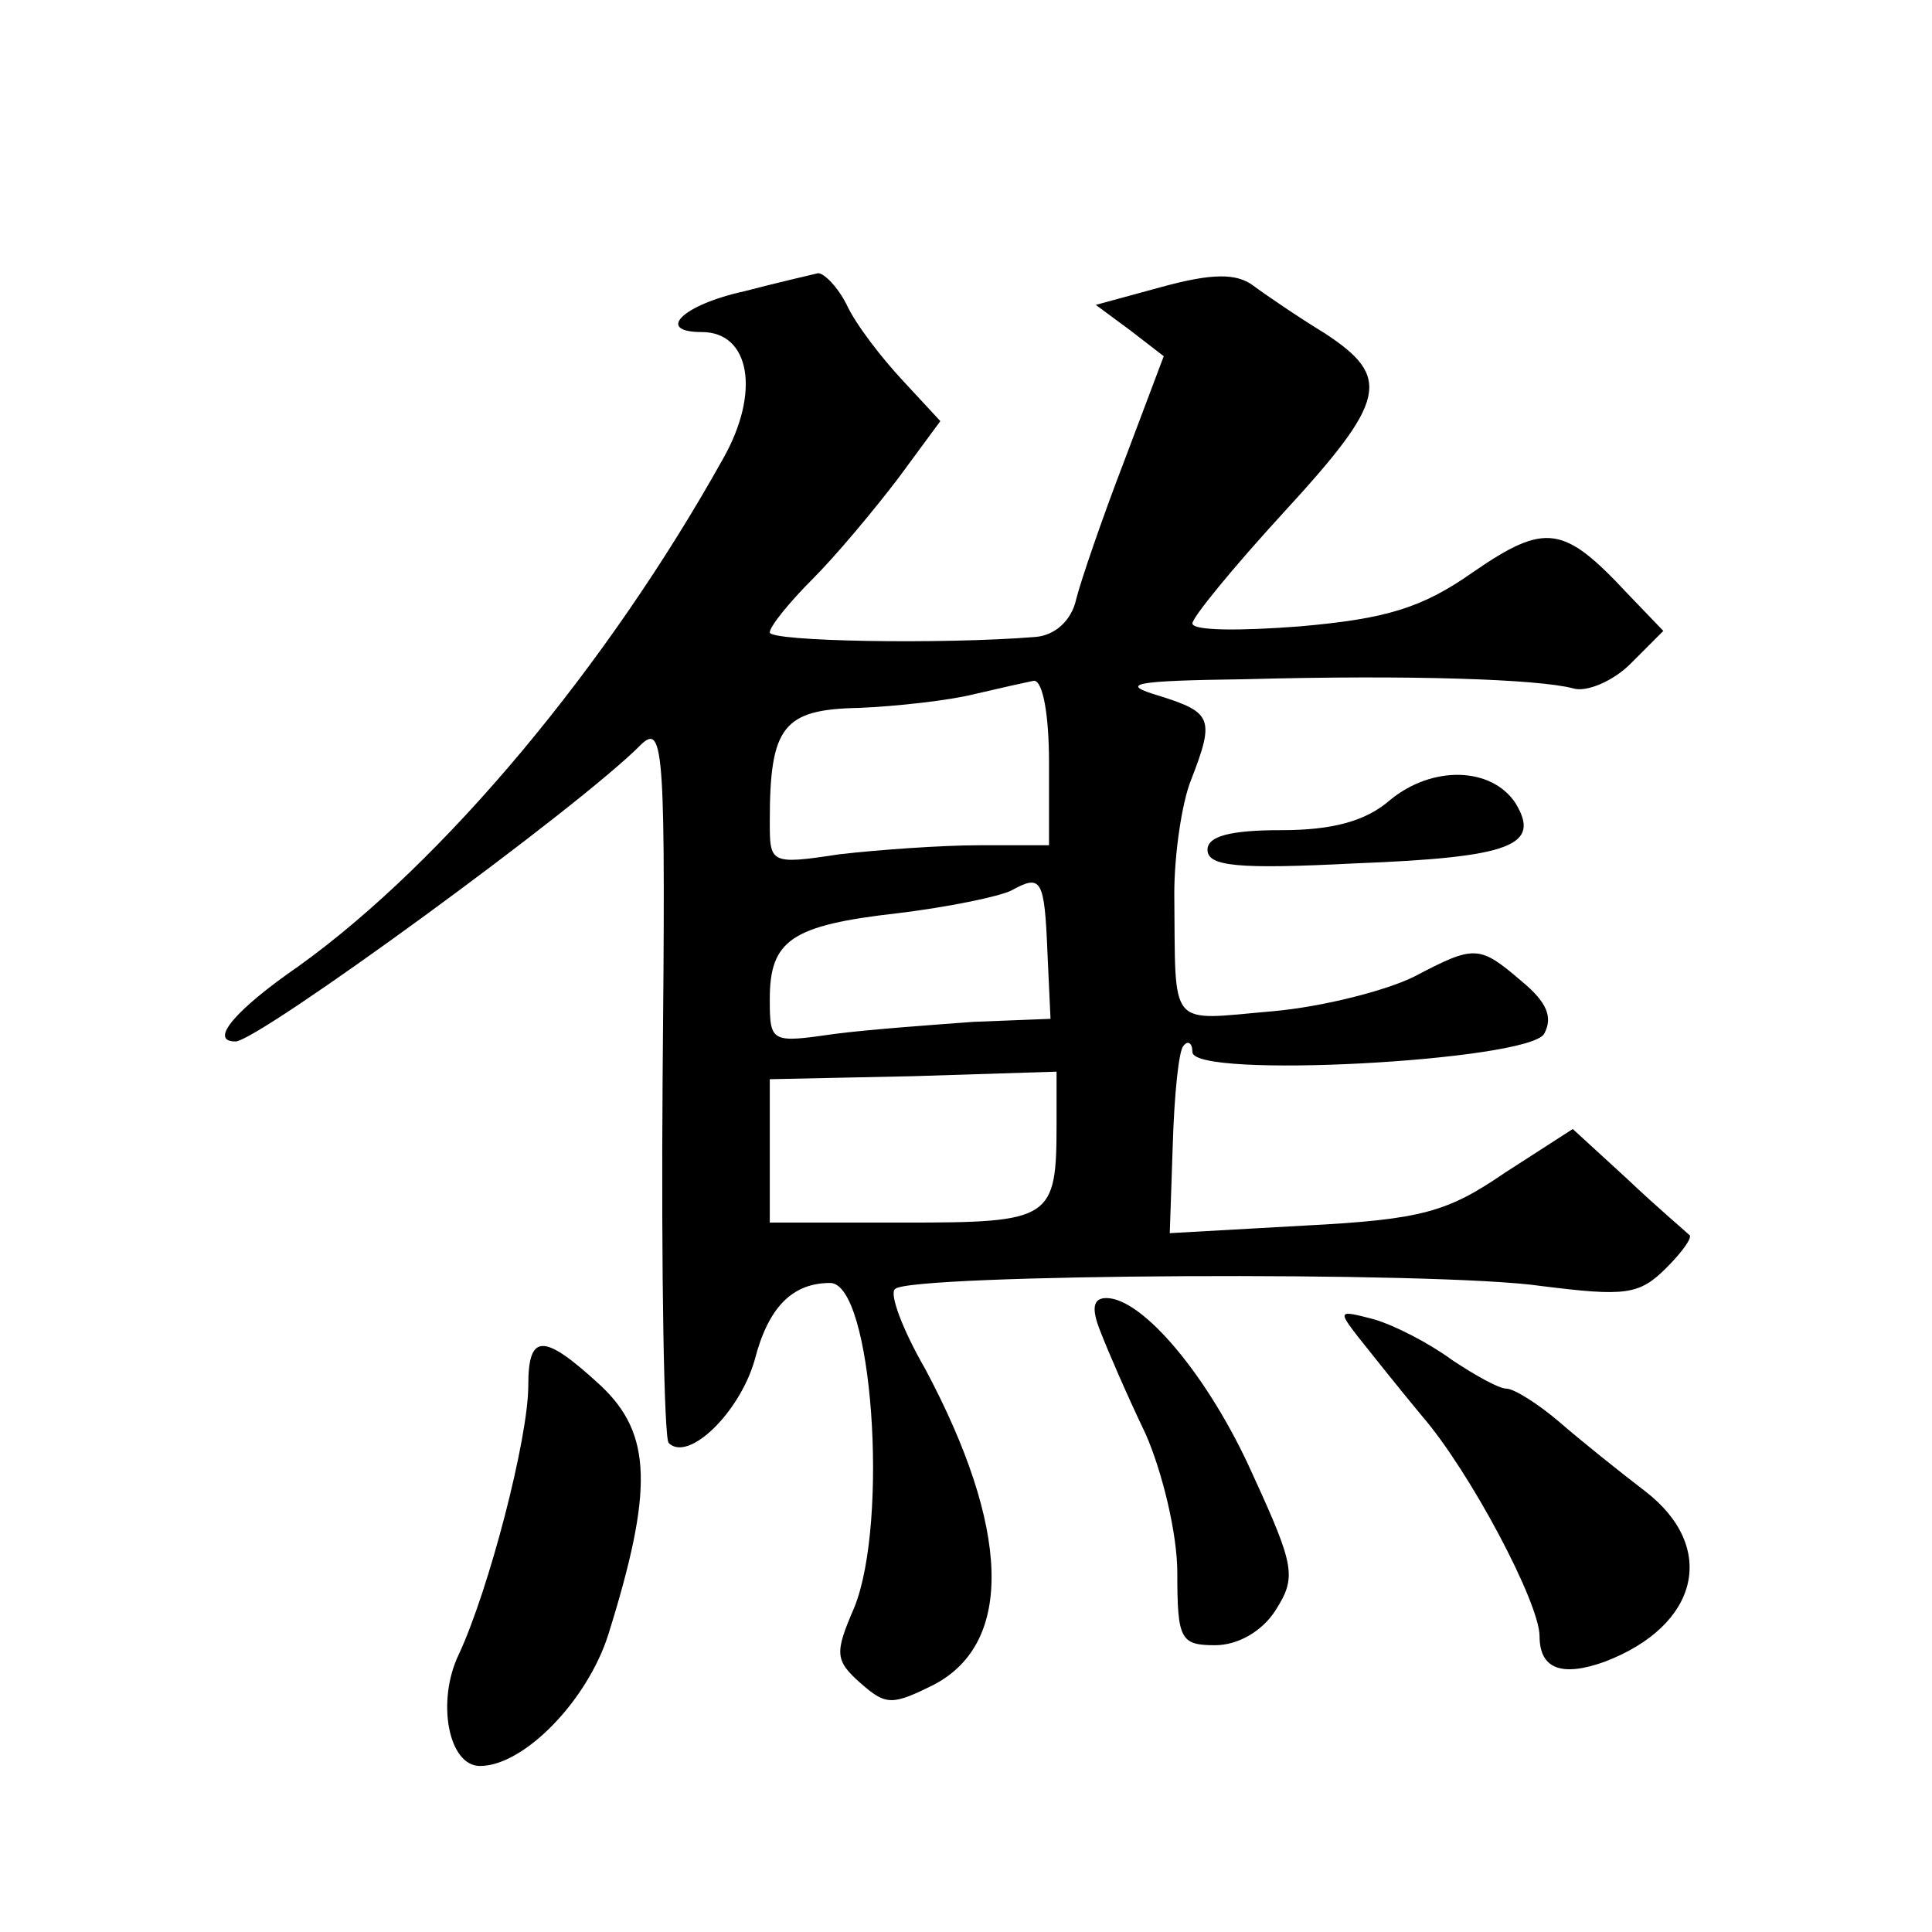 <?xml version="1.0" standalone="no"?>
<!DOCTYPE svg PUBLIC "-//W3C//DTD SVG 20010904//EN"
 "http://www.w3.org/TR/2001/REC-SVG-20010904/DTD/svg10.dtd">
<svg version="1.0" xmlns="http://www.w3.org/2000/svg"
 width="128pt" height="128pt" viewBox="0 0 128 128"
 preserveAspectRatio="xMidYMid meet">
<g transform="translate(0,128) scale(0.1,-0.1)"
fill="#0" stroke="none">
<path d="M493 1087 c-41 -9 -59 -27 -28 -27 32 0 39 -40 14 -84 -77 -138 -185 -267
-281 -336 -42 -29 -60 -50 -42 -50 15 0 229 156 269 197 15 14 16 -6 14 -221 -1
-130 1 -239 4 -242 13 -13 47 20 57 55 9 35 25 51 50 51 28 0 39 -158 16 -215 -13
-30 -13 -35 4 -50 17 -15 21 -15 49 -1 53 28 50 104 -6 209 -15 26 -24 50 -20 53
9 10 360 12 428 2 56 -7 65 -6 83 12 11 11 18 21 15 22 -2 2 -21 18 -41 37 l-36
33 -45 -29 c-38 -26 -55 -31 -133 -35 l-89 -5 2 59 c1 33 4 62 7 65 3 4 6 2 6 -4
0 -18 222 -6 233 12 6 11 2 21 -15 35 -28 24 -31 24 -71 3 -18 -9 -60 -20 -94 -23
-70 -6 -64 -13 -65 78 0 26 5 60 11 75 16 41 14 45 -21 56 -27 8 -18 10 57 11 110
3 194 0 217 -6 9 -3 27 5 38 16 l22 22 -24 25 c-42 45 -54 47 -102 14 -34 -24 -58
-31 -115 -36 -39 -3 -71 -3 -71 2 0 4 27 37 60 73 69 75 72 90 28 119 -18 11 -40
26 -48 32 -11 8 -27 8 -60 -1 l-44 -12 23 -17 22 -17 -26 -69 c-15 -39 -29 -80
-32 -92 -3 -14 -14 -24 -27 -25 -62 -5 -176 -3 -176 3 0 4 13 20 28 35 16 16 41
46 57 67 l28 38 -25 27 c-14 15 -31 37 -37 50 -6 12 -15 21 -19 21 -4 -1 -26 -6
-49 -12z m202 -312 l0 -55 -46 0 c-25 0 -67 -3 -93 -6 -46 -7 -46 -6 -46 22 0 63
9 74 59 75 25 1 60 5 76 9 17 4 35 8 40 9 6 0 10 -23 10 -54z m-1 -127 l2 -43 -51
-2 c-27 -2 -69 -5 -92 -8 -42 -6 -43 -6 -43 23 0 39 14 49 85 57 33 4 67 11 75
15 20 11 22 8 24 -42z m6 -112 c0 -64 -3 -66 -101 -66 l-89 0 0 48 0 47 95 2 95
3 0 -34z M921 750 c-16 -14 -38 -20 -72 -20 -34 0 -49 -4 -49 -13 0 -11 20 -13
98 -9 104 4 123 12 106 40 -16 24 -55 25 -83 2z M729 398 c5 -13 18 -43 30 -68
11 -25 21 -66 21 -92 0 -44 2 -48 25 -48 15 0 31 9 40 23 14 22 13 29 -15 90 -29
65 -73 117 -97 117 -9 0 -10 -7 -4 -22z M900 394 c8 -10 27 -34 42 -52 32 -37 78
-124 78 -146 0 -22 15 -27 43 -17 63 24 75 76 27 113 -17 13 -42 33 -57 46 -14
12 -30 22 -35 22 -5 0 -21 9 -36 19 -15 11 -38 23 -52 27 -23 6 -24 6 -10 -12z
M350 362 c0 -35 -26 -135 -46 -178 -15 -31 -7 -74 14 -74 29 0 71 43 85 87 30 96
29 133 -5 165 -38 35 -48 35 -48 0z"/>
</g>
</svg>
